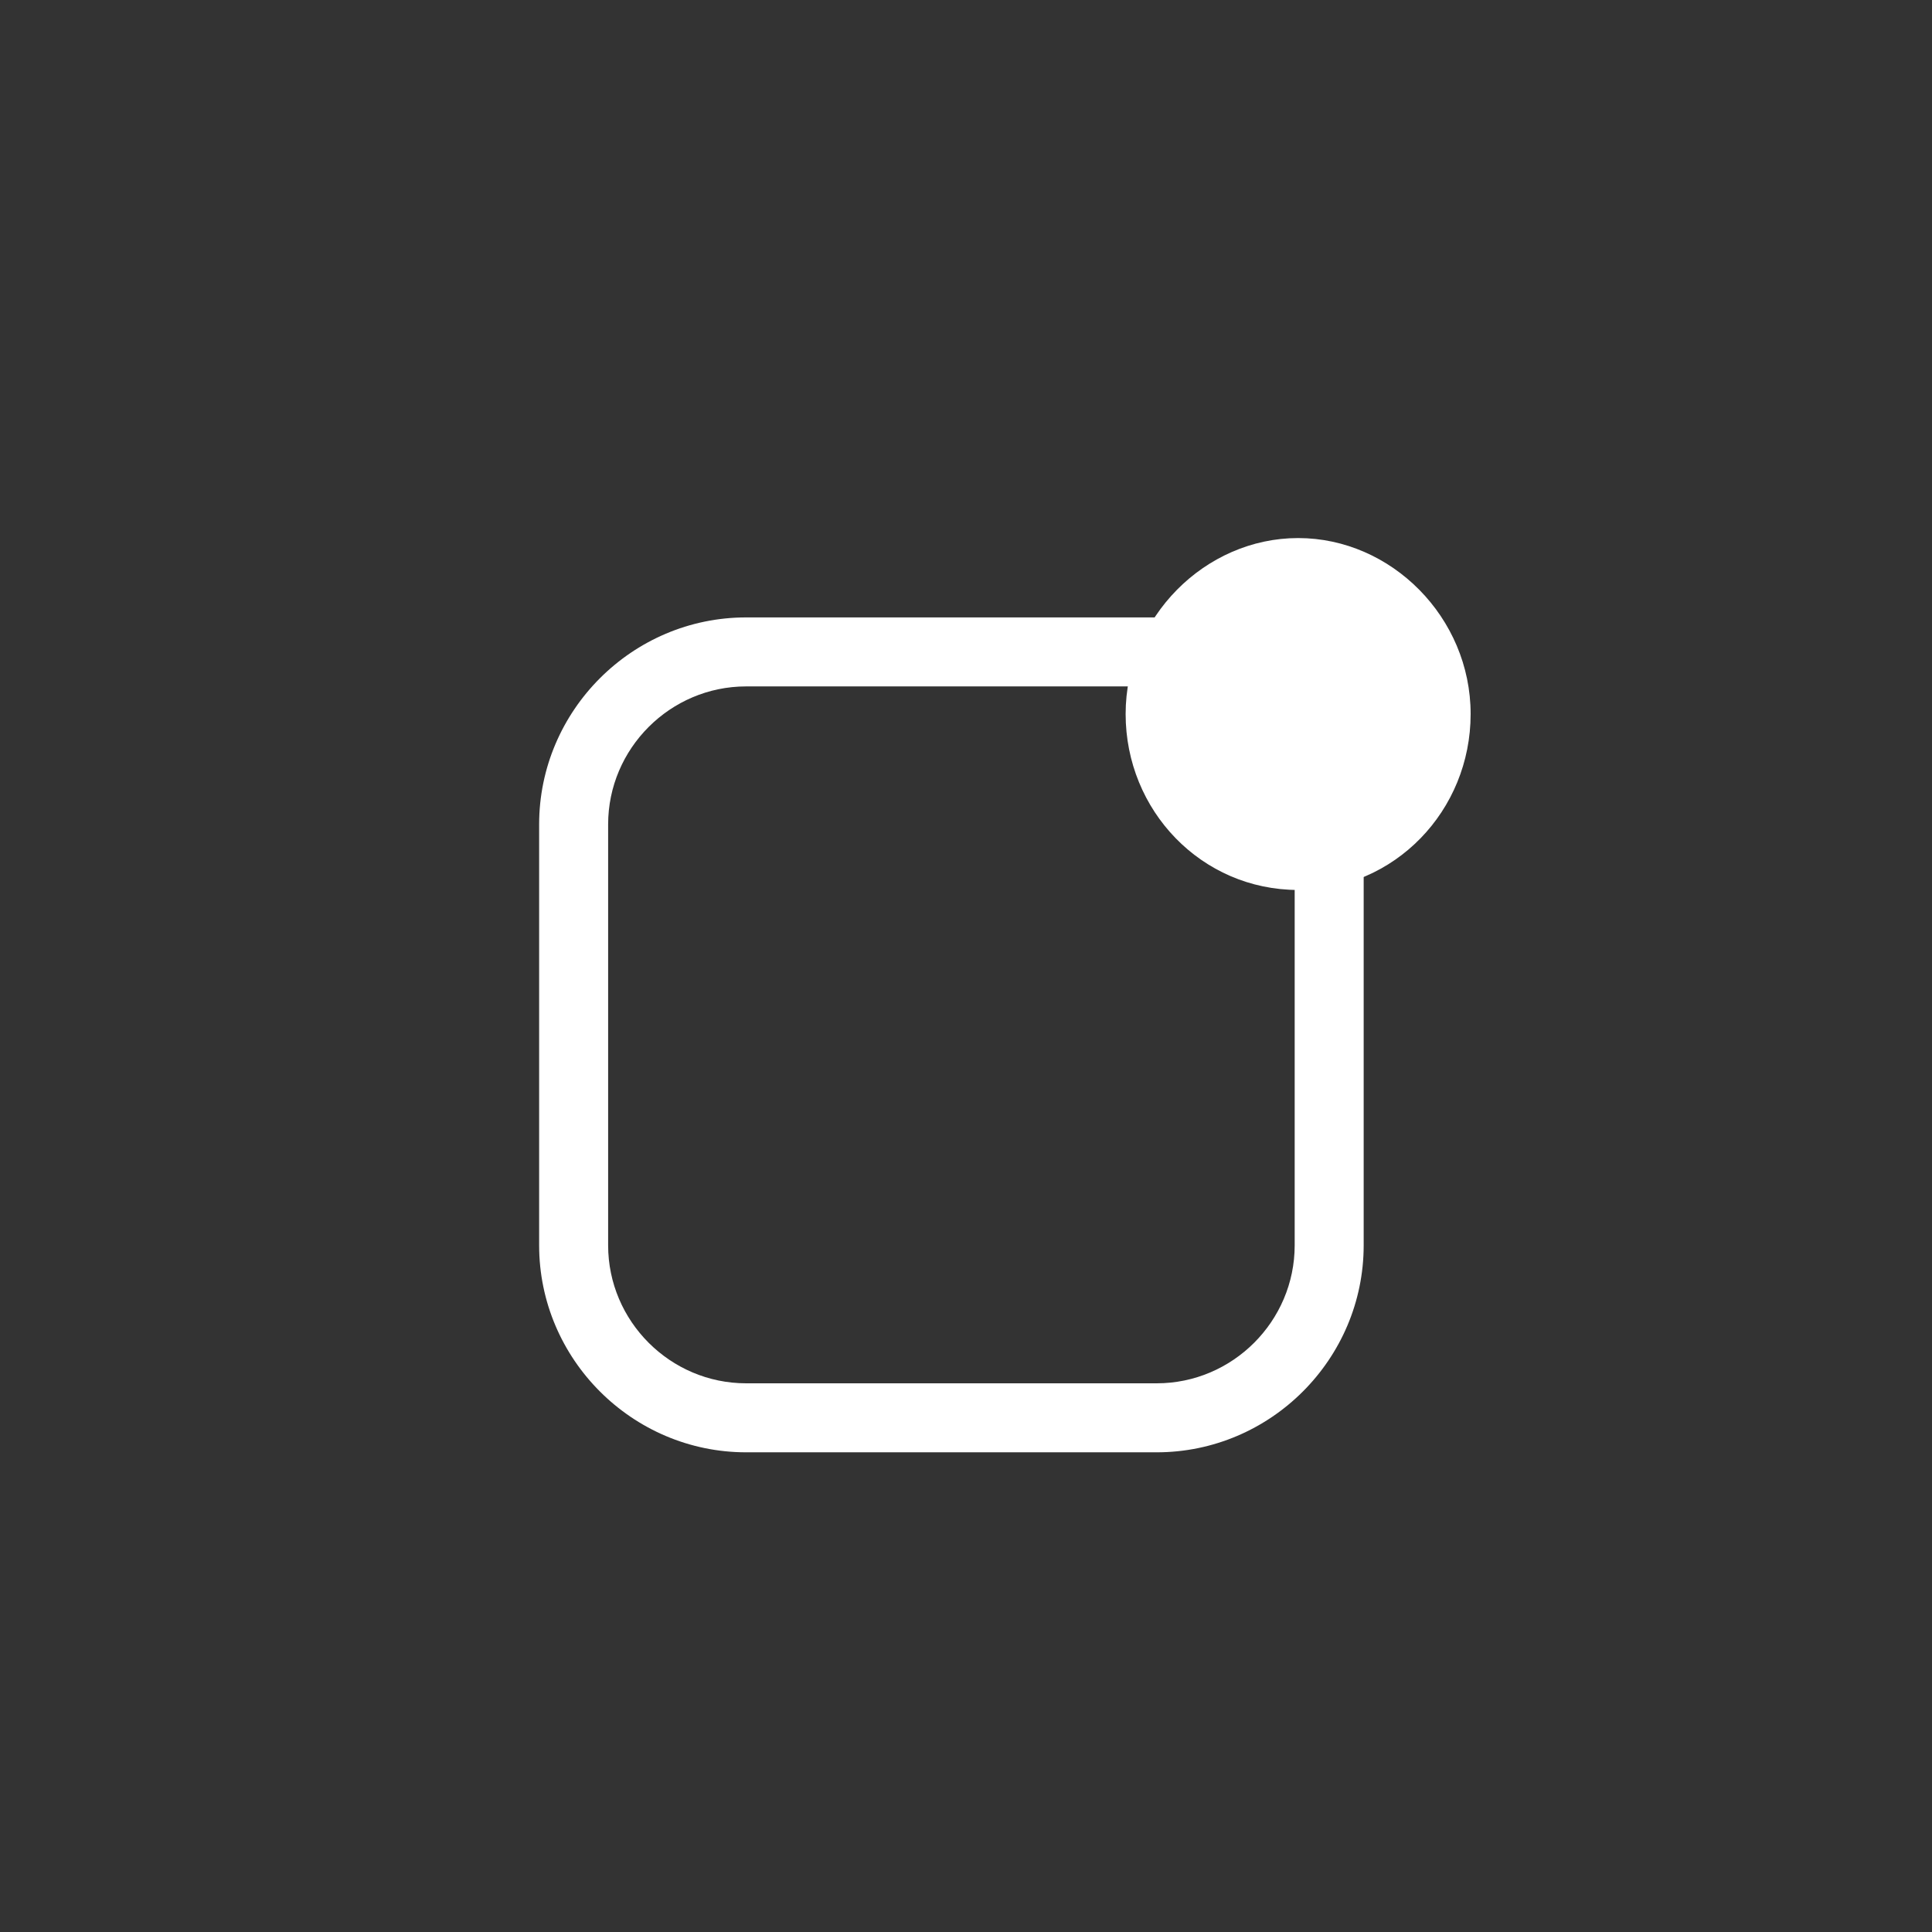 <?xml version="1.0" encoding="utf-8"?>
<svg version="1.1" id="レイヤー_1" xmlns="http://www.w3.org/2000/svg" xmlns:xlink="http://www.w3.org/1999/xlink" x="0px" y="0px" viewBox="0 0 56 56" style="enable-background:new 0 0 56 56;" xml:space="preserve">
<rect x="0" y="0" width="56" height="56" fill="#333333" stroke="none"/>
<style type="text/css">
	.st0{fill:#FFFFFF;}
</style>
<g id="グループ_86" transform="translate(0.327 0.296)">
	<path class="st0" d="M33.2,41.8H21.3c-3.3,0-6-2.7-6-6V23.6c0-3.3,2.7-6,6-6h11.9c3.3,0,6,2.7,6,6v12.2
		C39.2,39.1,36.5,41.8,33.2,41.8z M21.3,19.6c-2.2,0-4,1.8-4,4v12.2c0,2.2,1.8,4,4,4h11.9c2.2,0,4-1.8,4-4V23.6c0-2.2-1.8-4-4-4
		H21.3z"/>
	<g>
		<ellipse id="楕円形_30_1_" class="st0" cx="37.3" cy="20.4" rx="4.5" ry="4.6"/>
		<path class="st0" d="M37.3,25.5c-2.8,0-5-2.3-5-5.1s2.3-5.1,5-5.1s5,2.3,5,5.1S40.1,25.5,37.3,25.5z M37.3,16.3
			c-2.2,0-4,1.8-4,4.1s1.8,4.1,4,4.1s4-1.8,4-4.1S39.6,16.3,37.3,16.3z"/>
	</g>
</g>
</svg>
